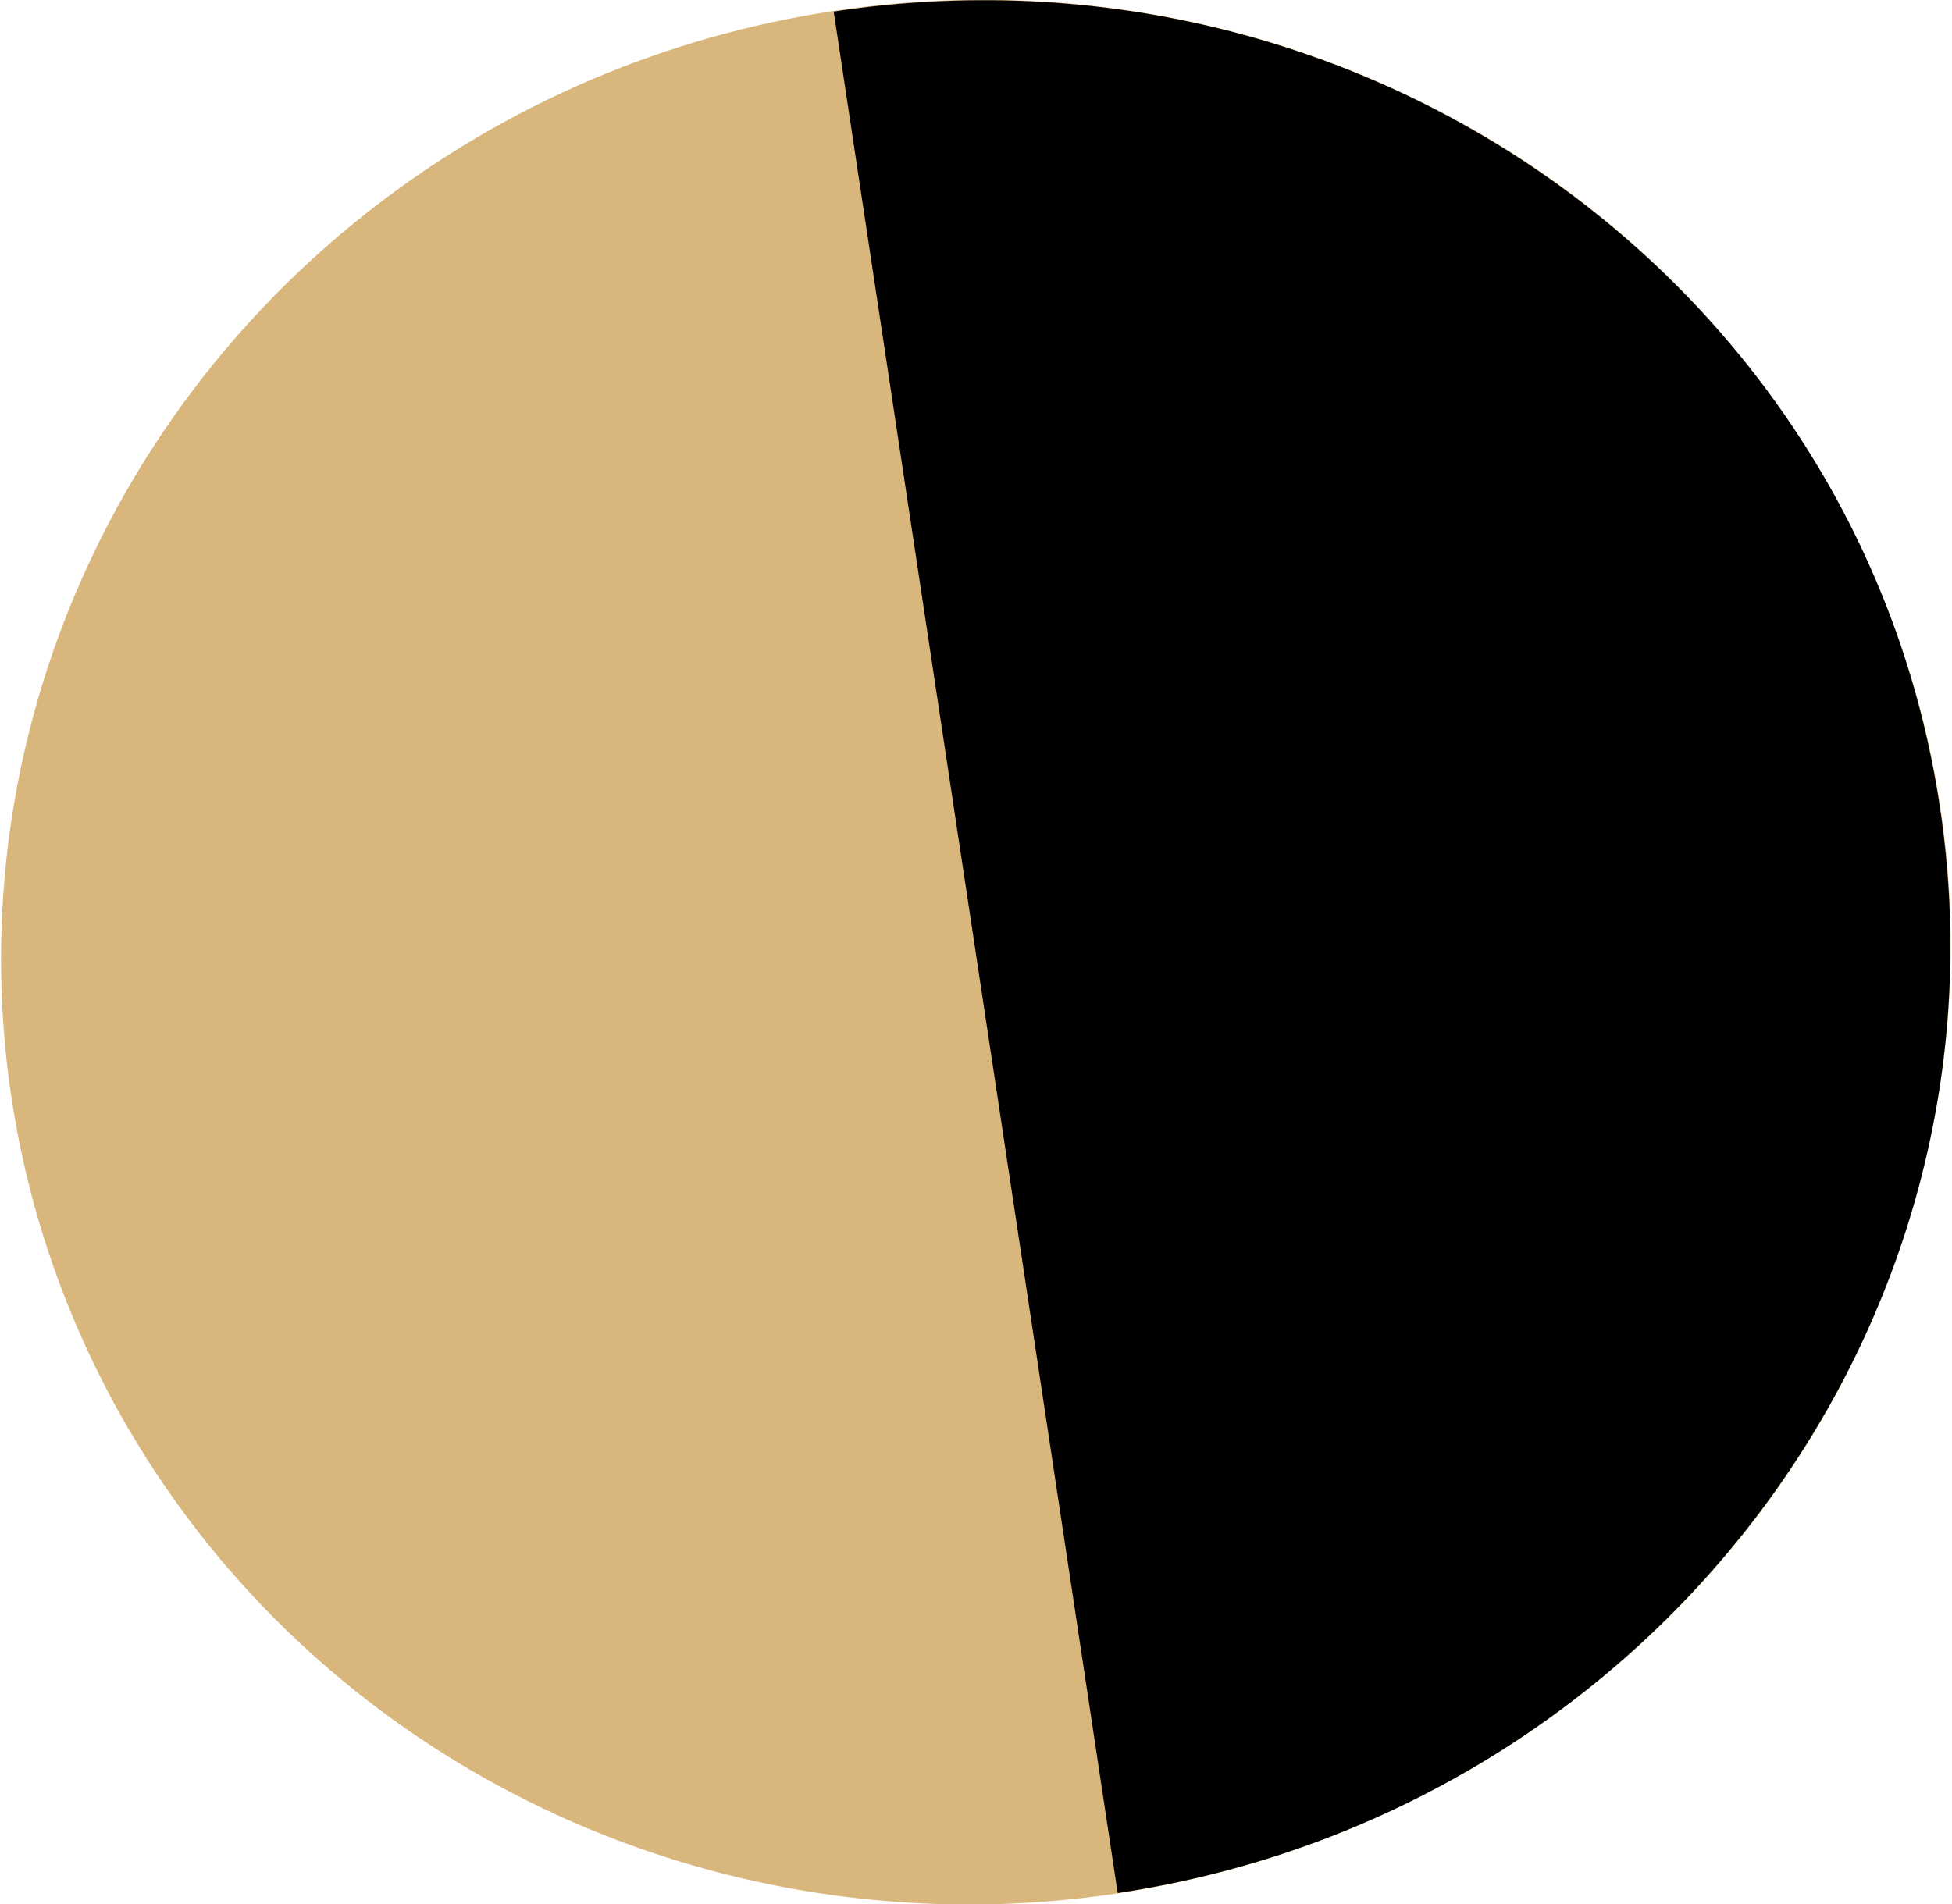 <?xml version="1.0" encoding="UTF-8"?> <svg xmlns="http://www.w3.org/2000/svg" xmlns:xlink="http://www.w3.org/1999/xlink" xmlns:xodm="http://www.corel.com/coreldraw/odm/2003" xml:space="preserve" width="410px" height="400px" version="1.1" style="shape-rendering:geometricPrecision; text-rendering:geometricPrecision; image-rendering:optimizeQuality; fill-rule:evenodd; clip-rule:evenodd" viewBox="0 0 31.99 31.25"> <defs> <style type="text/css"> .fil1 {fill:black} .fil0 {fill:#D9B67C} </style> </defs> <g id="Слой_x0020_1">  <g id="_2616349089792"> <ellipse class="fil0" transform="matrix(1.081 -0.163 0.163 1.081 15.993 15.627)" rx="14.64" ry="14.29"></ellipse> <path class="fil1" d="M18.32 31.07l-4.66 -30.88c8.74,-1.32 16.87,4.52 18.15,13.05 1.29,8.53 -4.75,16.51 -13.49,17.83z"></path> </g> </g> </svg> 